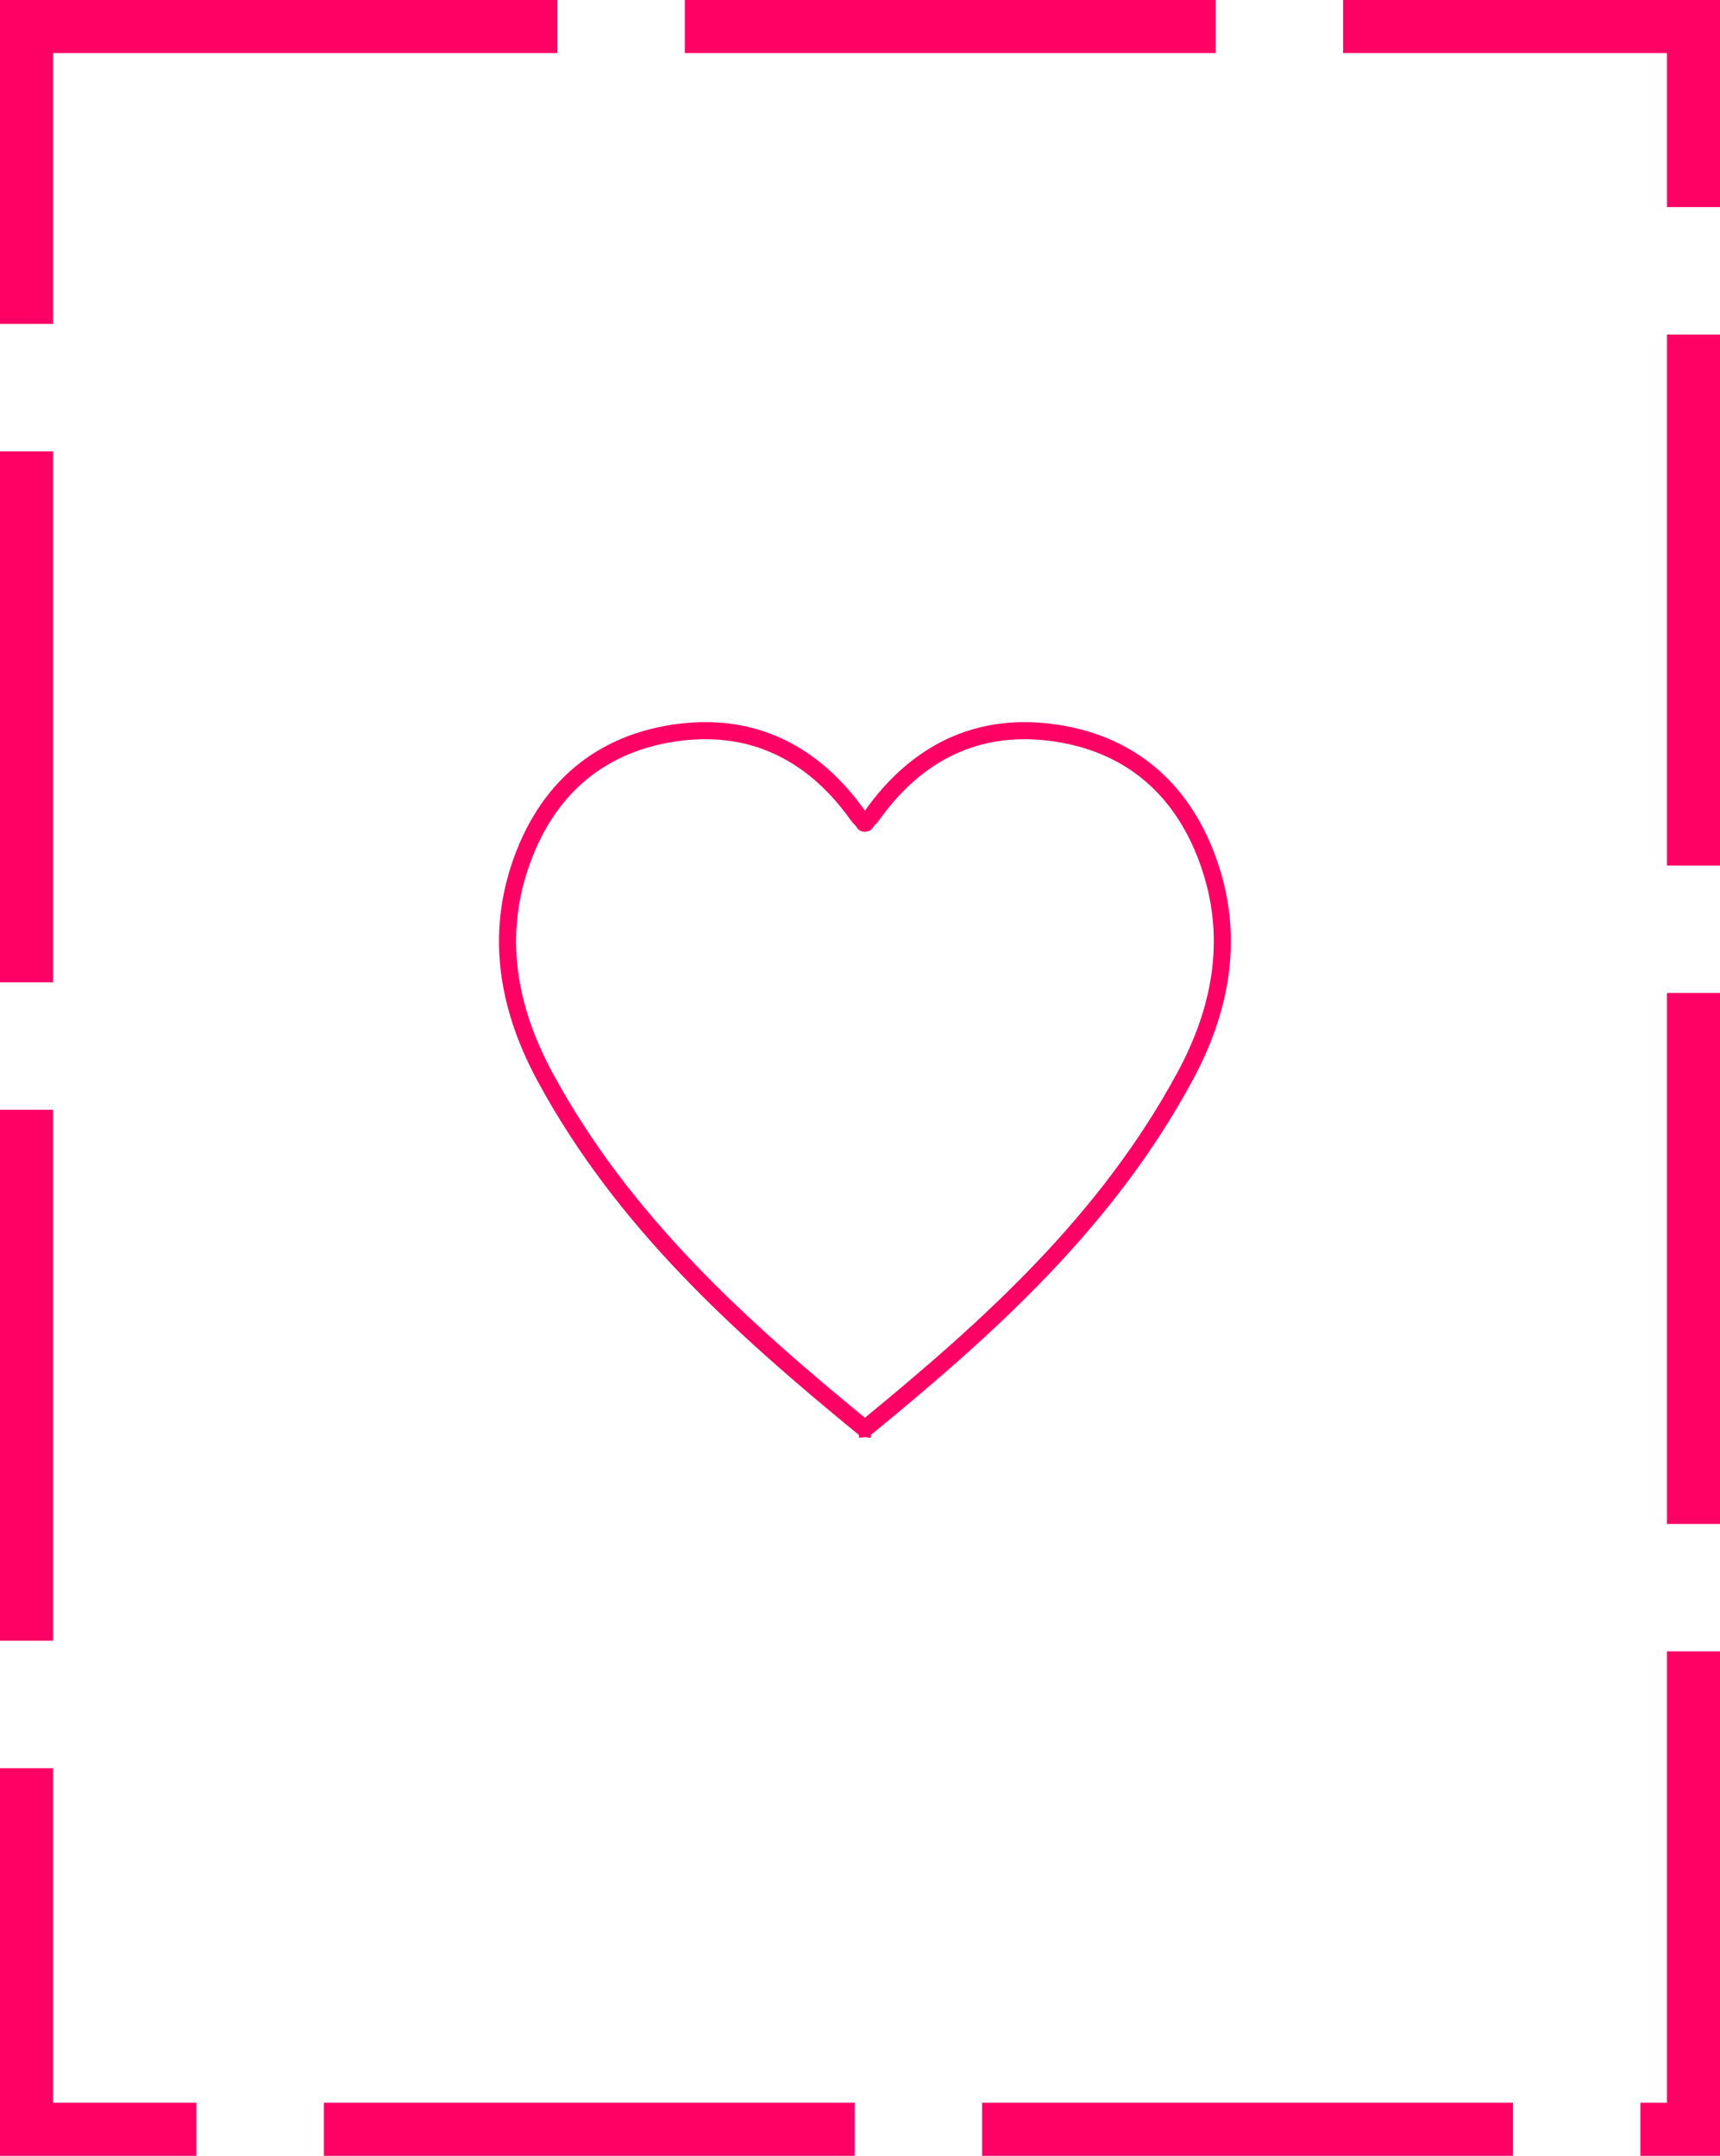 <svg width="162" height="203" viewBox="0 0 162 203" fill="none" xmlns="http://www.w3.org/2000/svg">
<rect x="2.5" y="2.5" width="157" height="198" stroke="#FF0065" stroke-width="5" stroke-dasharray="50 12"/>
<g clip-path="url(#clip0_9688_7528)">
<path d="M82.02 134.57C81.71 134.57 81.43 134.51 81.26 134.38C69.74 124.94 58.68 115 51.31 101.36C48 95.22 46.68 88.62 48.9 81.79C51.36 74.22 56.67 69.83 64.14 68.94C70.96 68.13 76.6 70.89 80.77 76.75C81.15 77.28 80.96 76.89 81.34 77.42M81.34 77.42C81.15 77.11 81.53 77.73 81.34 77.42Z" stroke="#FF0065" stroke-width="1.61" stroke-miterlimit="10"/>
<path d="M80.9 134.57C81.21 134.57 81.49 134.51 81.66 134.38C93.18 124.94 104.24 115 111.61 101.36C114.93 95.22 116.25 88.63 114.03 81.79C111.57 74.22 106.26 69.83 98.79 68.94C91.97 68.13 86.33 70.89 82.16 76.75C81.78 77.28 81.97 76.89 81.59 77.42M81.59 77.42C81.4 77.73 81.78 77.11 81.59 77.42Z" stroke="#FF0065" stroke-width="1.61" stroke-miterlimit="10"/>
</g>
<defs>
<clipPath id="clip0_9688_7528">
<rect width="68.92" height="67.37" fill="white" transform="translate(47 68)"/>
</clipPath>
</defs>
</svg>
